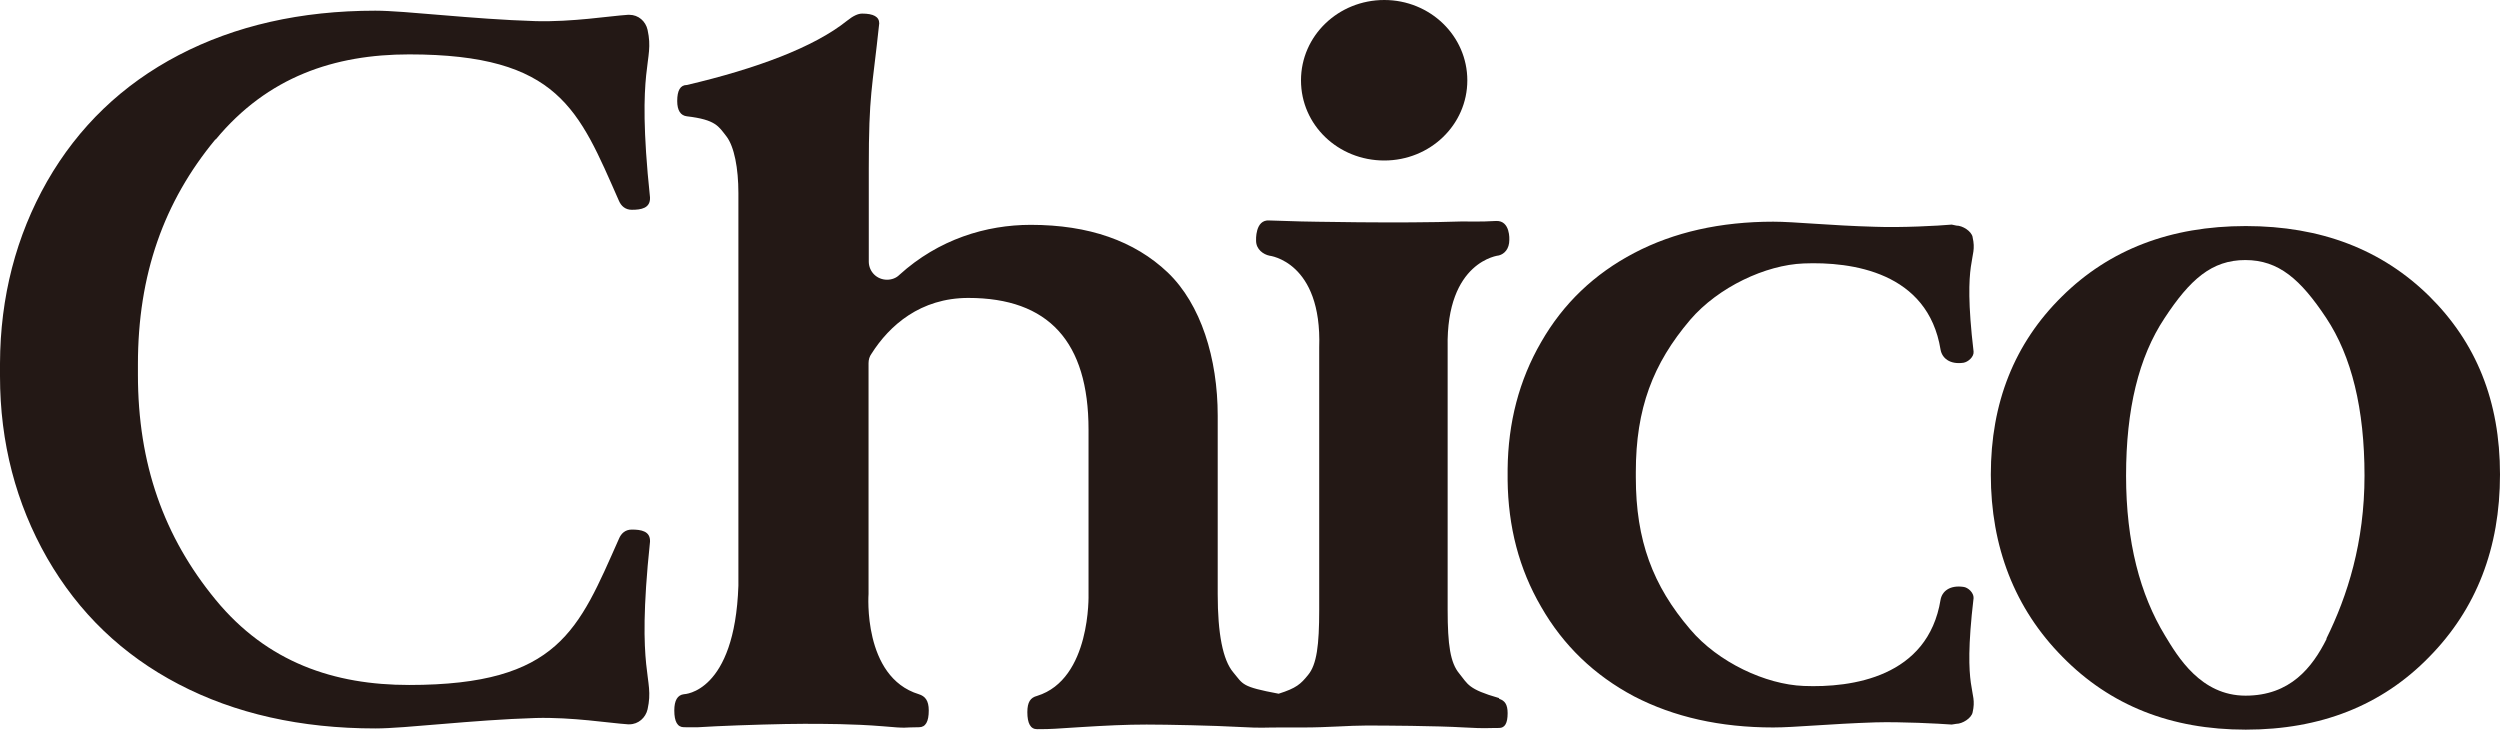 <?xml version="1.0" encoding="UTF-8"?>
<svg id="_レイヤー_2" data-name="レイヤー 2" xmlns="http://www.w3.org/2000/svg" viewBox="0 0 102.96 30.06">
  <defs>
    <style>
      .cls-1 {
        fill: #231815;
      }
    </style>
  </defs>
  <g id="_レイヤー_1-2" data-name="レイヤー 1">
    <g>
      <path class="cls-1" d="M100.05,12.2c-1.95-1.92-4.46-2.89-7.56-2.89s-5.62.97-7.57,2.9c-1.96,1.93-2.93,4.38-2.93,7.34s.98,5.51,2.95,7.5c1.97,2.01,4.48,3,7.55,3s5.6-.99,7.55-2.99c1.95-1.98,2.92-4.49,2.92-7.52s-.98-5.43-2.92-7.35ZM95.82,26.31c-.59,1.18-1.5,2.34-3.34,2.34s-2.79-1.6-3.32-2.48c-1.02-1.68-1.6-3.84-1.6-6.58s.52-4.88,1.58-6.48c1.05-1.6,1.95-2.4,3.33-2.4s2.28.8,3.33,2.38c1.05,1.58,1.58,3.75,1.58,6.5s-.7,4.95-1.57,6.71Z"/>
      <path class="cls-1" d="M61.74,28.75c-1.29-.37-1.28-.57-1.64-1.01-.37-.44-.48-1.18-.48-2.63v-10.8c-.07-3.57,2.11-3.79,2.11-3.79.23-.06.43-.27.43-.64,0,0,.05-.8-.54-.78-.59.04-1.39.02-1.39.02-2.56.09-6.64,0-6.64,0l-1.31-.04c-.6-.05-.55.83-.55.83,0,.37.31.57.55.62,0,0,2.17.24,2.05,3.78v10.81c0,1.45-.1,2.25-.46,2.68-.3.37-.48.54-1.21.77-1.55-.29-1.45-.38-1.87-.88-.43-.51-.64-1.59-.64-3.22v-7.35c0-2.36-.69-4.59-2.06-5.9-1.37-1.3-3.25-1.96-5.64-1.96-1.83,0-3.79.59-5.41,2.06-.13.13-.31.2-.51.2-.41,0-.74-.32-.75-.73v-3.87c0-3.09.14-3.21.43-5.96,0-.27-.24-.4-.7-.4-.17,0-.37.09-.62.29-1.37,1.1-3.75,1.98-6.6,2.65-.27,0-.4.22-.4.66,0,.39.14.6.4.63,1.19.14,1.3.41,1.63.83.32.42.49,1.31.49,2.33v16.17c-.15,4.42-2.24,4.47-2.24,4.47-.27.03-.4.26-.4.67,0,.46.13.69.4.69.69,0,.33.02,1.33-.04,1.07-.05,2.77-.1,3.6-.1s2.02,0,3.25.1c1.1.1.81.04,1.5.04.27,0,.4-.23.4-.69,0-.41-.15-.59-.41-.67-2.32-.71-2.07-4.13-2.07-4.13v-9.5c0-.15.04-.28.12-.39.74-1.17,2.02-2.3,3.99-2.3,3.3,0,4.95,1.8,4.95,5.42v6.78s.11,3.5-2.12,4.19c-.27.07-.4.25-.4.67,0,.46.13.7.4.7.67,0,.72-.02,1.72-.08,1.11-.07,1.95-.11,2.79-.11s2.78.04,3.85.1c.94.05.93.02,1.61.02,0,0,.01,0,.03,0,.2,0,.4,0,.96,0,1.03,0,1.88-.08,2.6-.08s2.85.01,4.05.08c.94.05.82.02,1.42.02.24,0,.35-.2.35-.61,0-.36-.12-.52-.35-.59Z"/>
      <path class="cls-1" d="M57.01,6.61c1.89,0,3.42-1.47,3.42-3.3s-1.53-3.31-3.42-3.31-3.43,1.47-3.43,3.31,1.53,3.3,3.43,3.3Z"/>
      <path class="cls-1" d="M8.88,5.75c2.14-2.59,4.9-3.51,7.97-3.51,6.18,0,6.99,2.29,8.64,6.03.09.21.26.37.53.37.38,0,.77-.06.75-.51-.59-5.59.2-5.52-.1-6.9-.08-.36-.38-.62-.75-.62-.02,0-.04,0-.06,0-.77.05-2.28.3-3.8.26-2.64-.08-5.36-.43-6.6-.43-3.08,0-5.78.62-8.1,1.83-2.32,1.21-4.13,2.95-5.42,5.2C.66,9.72.01,12.23,0,14.97h0v.52h0c0,2.74.66,5.25,1.94,7.49,1.3,2.26,3.1,3.99,5.42,5.2,2.32,1.21,5.02,1.82,8.1,1.82,1.24,0,3.97-.35,6.6-.43,1.52-.04,3.03.21,3.8.26.02,0,.04,0,.06,0,.37,0,.67-.27.75-.62.3-1.37-.49-1.31.1-6.9.02-.44-.37-.5-.75-.5-.27,0-.44.16-.53.38-1.66,3.73-2.46,6.02-8.64,6.02-3.08,0-5.84-.92-7.97-3.51-2.13-2.59-3.2-5.59-3.2-9.27v-.43c0-3.68,1.06-6.69,3.2-9.27Z"/>
      <path class="cls-1" d="M81.24,9.76c-.05-.24-.41-.47-.67-.47-.02,0-.18-.04-.19-.04-.55.05-2.08.13-3.15.09-1.86-.05-3.33-.21-4.2-.21-2.17,0-4.09.43-5.73,1.29-1.64.86-2.92,2.08-3.83,3.67-.91,1.57-1.36,3.32-1.38,5.23h0v.45h0c.02,1.92.47,3.66,1.38,5.22.91,1.59,2.19,2.82,3.83,3.69,1.64.85,3.55,1.28,5.73,1.28.87,0,2.34-.15,4.2-.21,1.07-.03,2.6.05,3.15.09.01,0,.17-.03.19-.03.25,0,.62-.23.67-.47.22-.97-.43-.73.04-4.71.01-.22-.23-.44-.42-.46-.57-.08-.88.19-.94.53-.52,3.19-3.65,3.63-5.64,3.55-1.56-.06-3.52-.97-4.67-2.33-1.54-1.8-2.24-3.66-2.24-6.26v-.22c0-2.61.7-4.46,2.24-6.27,1.16-1.35,3.11-2.26,4.67-2.32,1.98-.08,5.12.35,5.64,3.55.06.34.37.62.94.54.19-.03.44-.24.42-.46-.47-3.98.18-3.74-.04-4.71Z"/>
    </g>
  </g>
</svg>